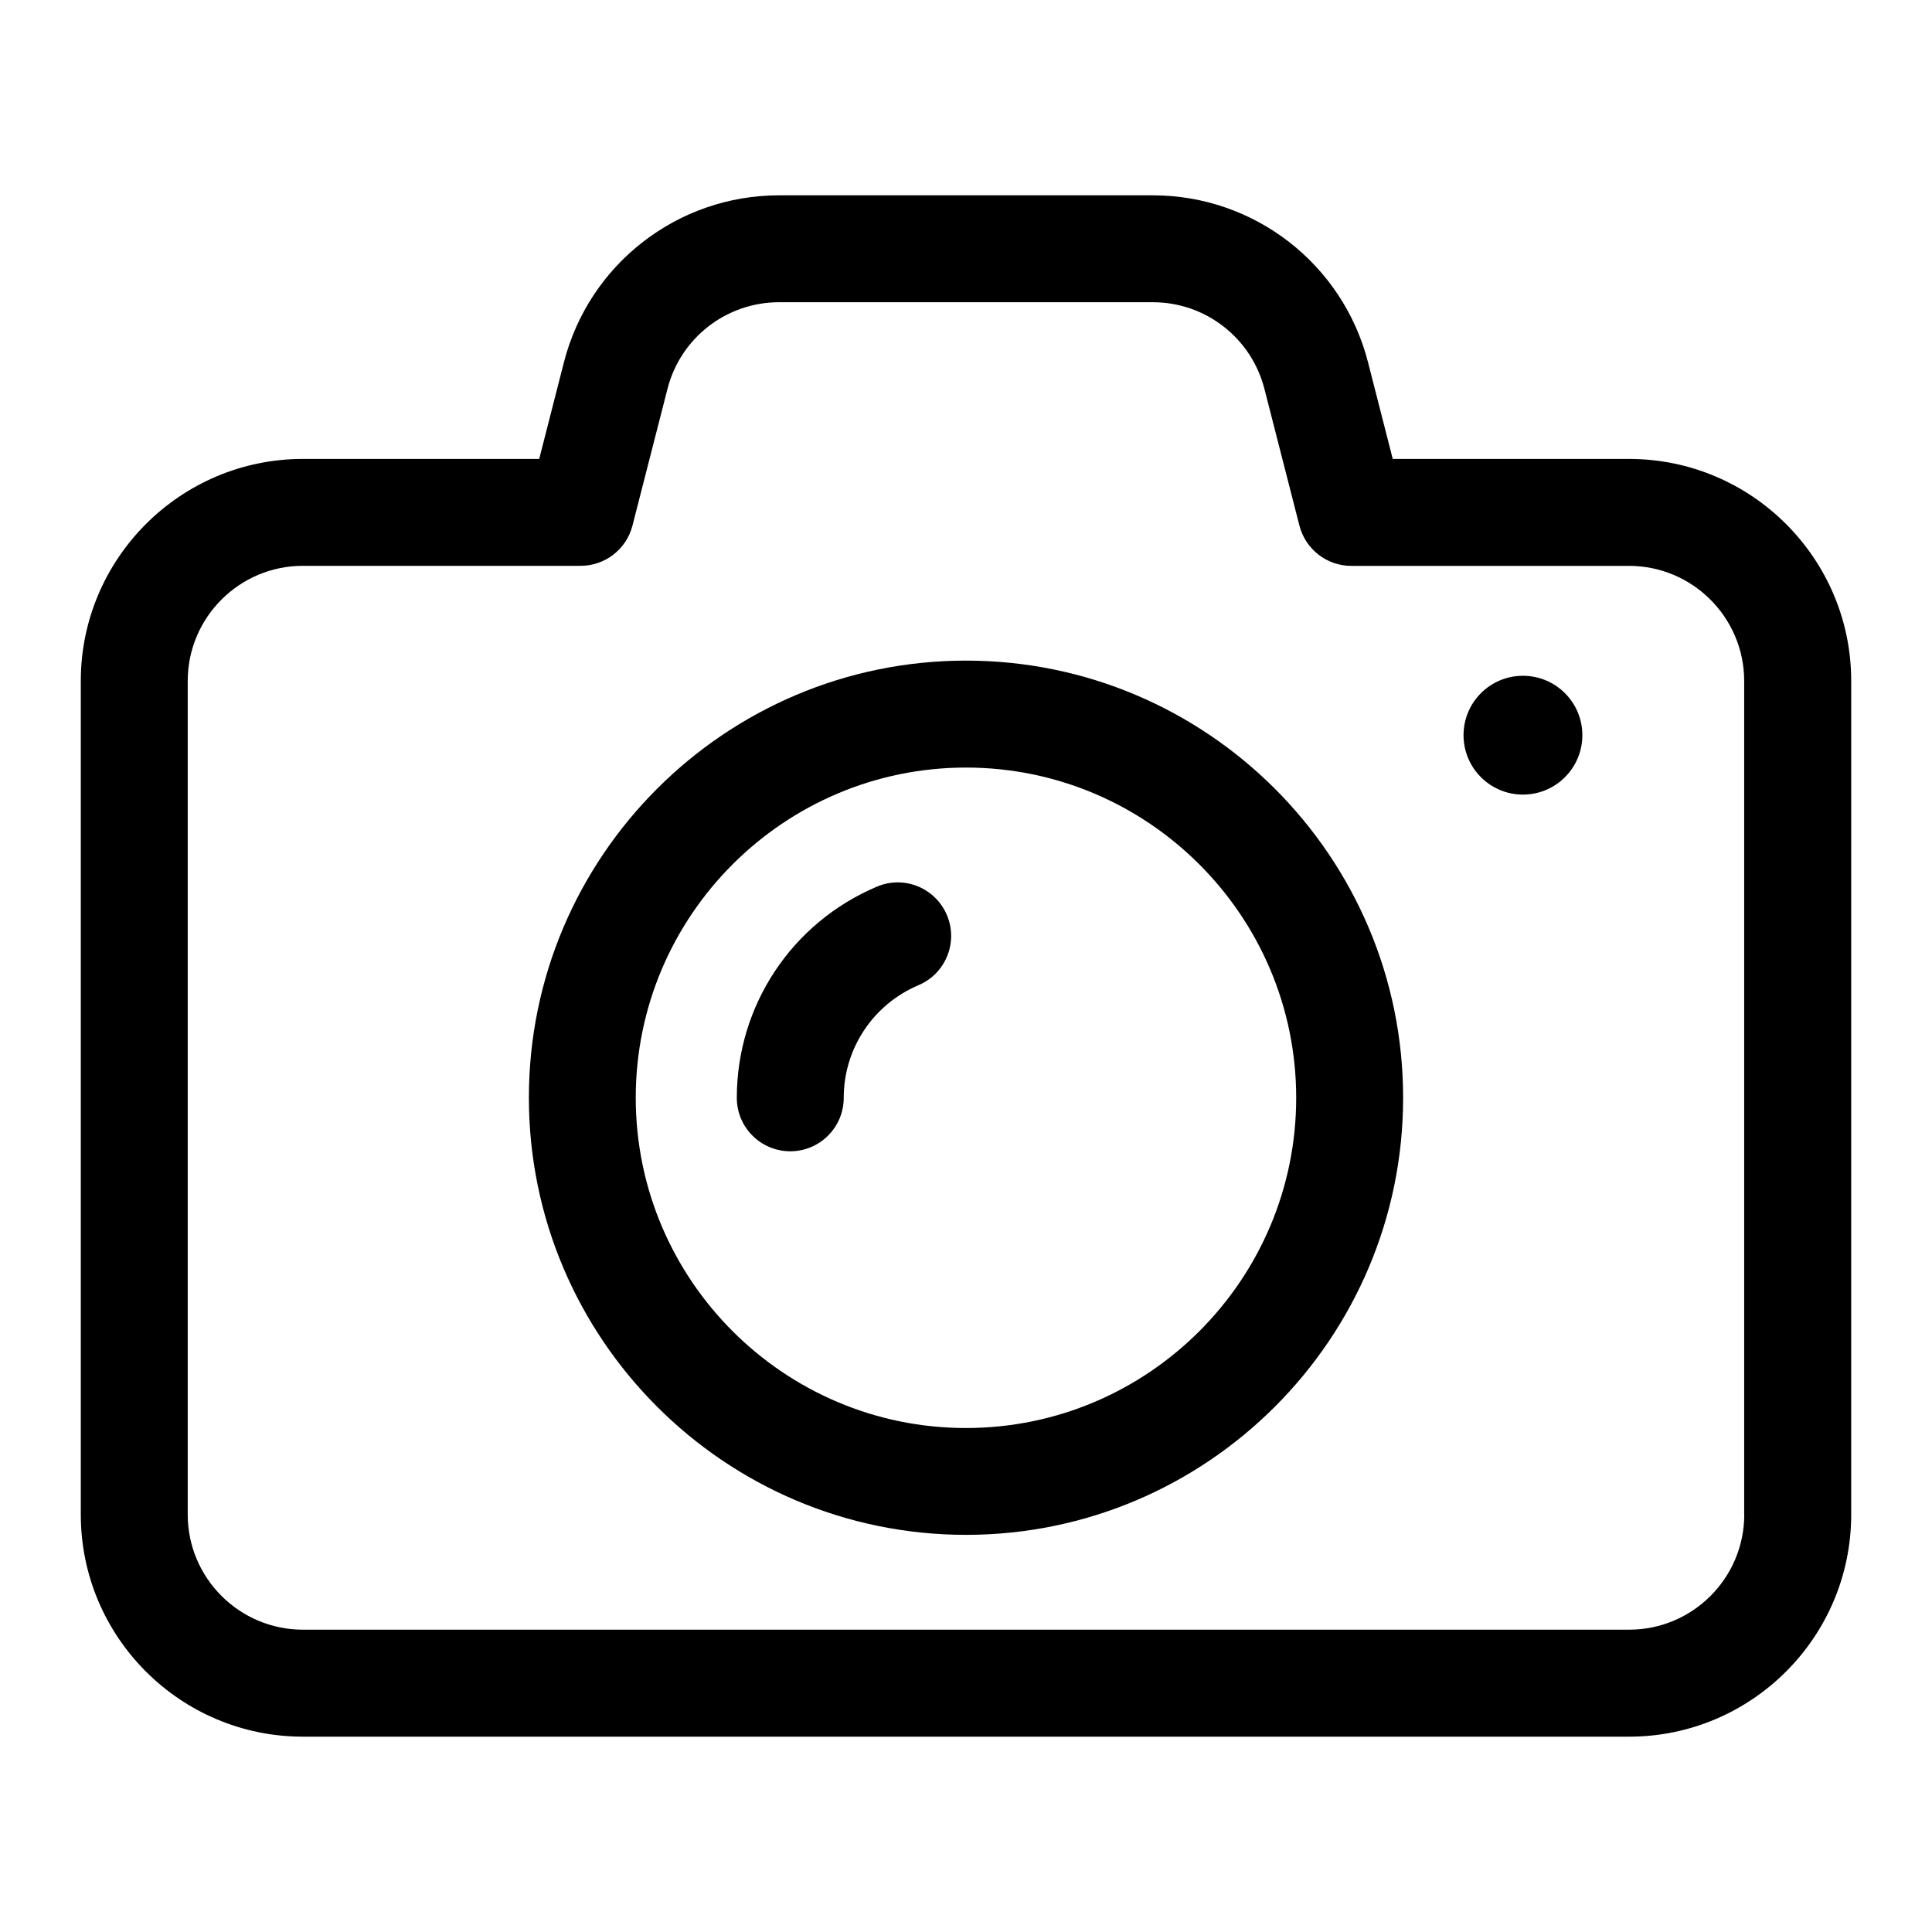 <?xml version="1.0" encoding="UTF-8"?>
<!-- Uploaded to: ICON Repo, www.svgrepo.com, Generator: ICON Repo Mixer Tools -->
<svg fill="#000000" width="800px" height="800px" version="1.1" viewBox="144 144 512 512" xmlns="http://www.w3.org/2000/svg">
 <g>
  <path d="m563.34 338.83c0 8.695-7.051 15.746-15.746 15.746-8.695 0-15.742-7.051-15.742-15.746 0-8.695 7.047-15.742 15.742-15.742 8.695 0 15.746 7.047 15.746 15.742"/>
  <path d="m575.72 265.62h-62.629l-6.551-25.617c-6.691-26.055-30.133-44.242-57.023-44.242h-99.047c-26.891 0-50.348 18.199-57.023 44.242l-6.551 25.617h-62.617c-32.465 0-58.867 26.402-58.867 58.852v220.91c0 32.465 26.402 58.852 58.867 58.852h351.44c32.465 0 58.867-26.402 58.867-58.852l0.004-220.91c0-32.445-26.402-58.848-58.867-58.848zm30.527 279.75c0 16.832-13.68 30.512-30.512 30.512h-351.46c-16.832 0-30.527-13.699-30.527-30.512v-220.91c0-16.832 13.699-30.512 30.527-30.512h73.602c6.473 0 12.121-4.375 13.73-10.645l9.289-36.273c3.465-13.508 15.617-22.938 29.566-22.938h99.047c13.949 0 26.105 9.445 29.566 22.938l9.289 36.273c1.621 6.266 7.258 10.66 13.73 10.66h73.621c16.832 0 30.512 13.699 30.512 30.512v220.89z"/>
  <path d="m400 319.07c-63.891 0-115.84 51.973-115.84 115.84 0 63.875 51.973 115.84 115.84 115.84 63.875 0 115.84-51.973 115.84-115.84 0-63.871-51.957-115.84-115.84-115.84zm0 203.37c-48.254 0-87.52-39.266-87.52-87.52-0.004-48.258 39.262-87.508 87.52-87.508 48.238 0 87.504 39.266 87.504 87.52 0 48.258-39.266 87.508-87.504 87.508z"/>
  <path d="m376.37 378.98c-22.547 9.539-37.109 31.504-37.109 55.953 0 7.824 6.344 14.168 14.168 14.168s14.168-6.344 14.168-14.168c0-13.035 7.777-24.75 19.82-29.852 7.211-3.055 10.562-11.367 7.527-18.578-3.082-7.223-11.363-10.609-18.574-7.523z"/>
 </g>
</svg>